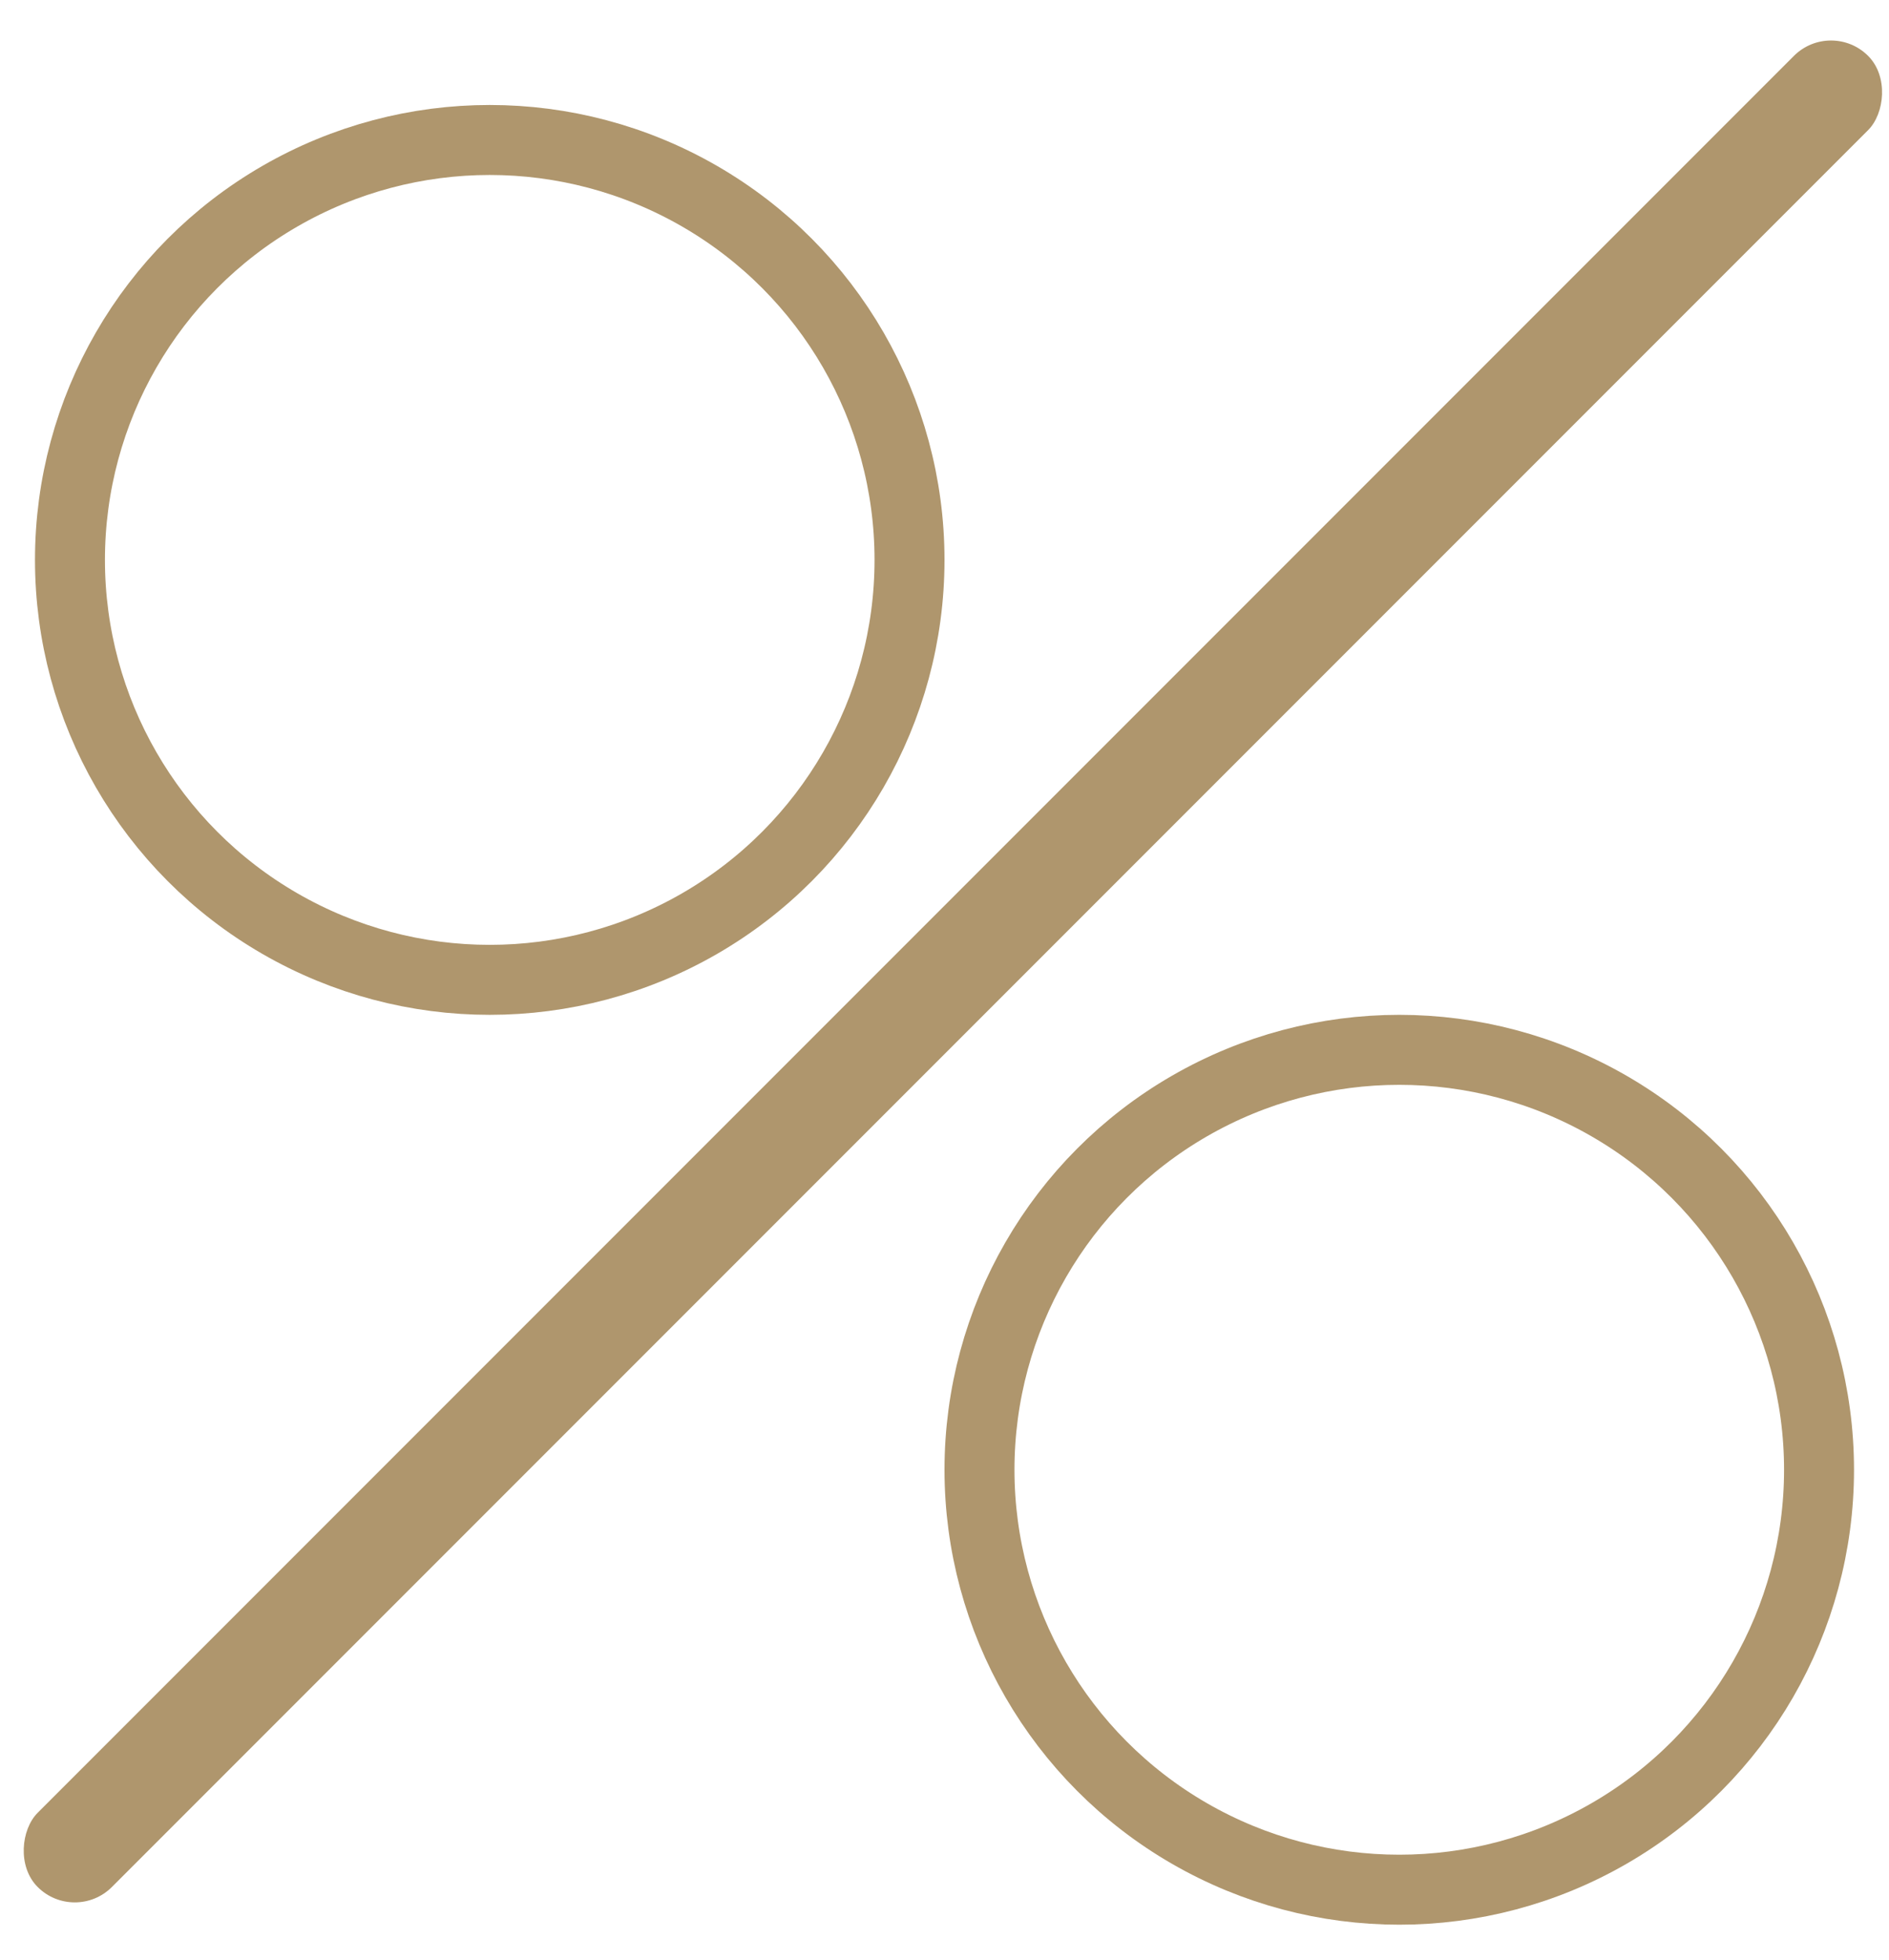 <?xml version="1.0" encoding="UTF-8"?>
<svg width="27px" height="28px" viewBox="0 0 27 28" version="1.1" xmlns="http://www.w3.org/2000/svg" xmlns:xlink="http://www.w3.org/1999/xlink">
    <!-- Generator: Sketch 48.2 (47327) - http://www.bohemiancoding.com/sketch -->
    <title>Group 9</title>
    <desc>Created with Sketch.</desc>
    <defs></defs>
    <g id="PÁGINAS-INTERIORES" stroke="none" stroke-width="1" fill="none" fill-rule="evenodd">
        <g id="Group-9">
            <rect id="Rectangle-15" fill="#AF966D" transform="translate(13.62, 13.88) rotate(45) translate(-13.62, -13.88) " x="12.87" y="-4.62" width="1.5" height="37" rx="0.75"></rect>
            <circle id="Oval-2" stroke="#AF966D" cx="7" cy="8" r="6"></circle>
            <circle id="Oval-2-Copy" stroke="#AF966D" cx="20" cy="21" r="6"></circle>
        </g>
    </g>
</svg>